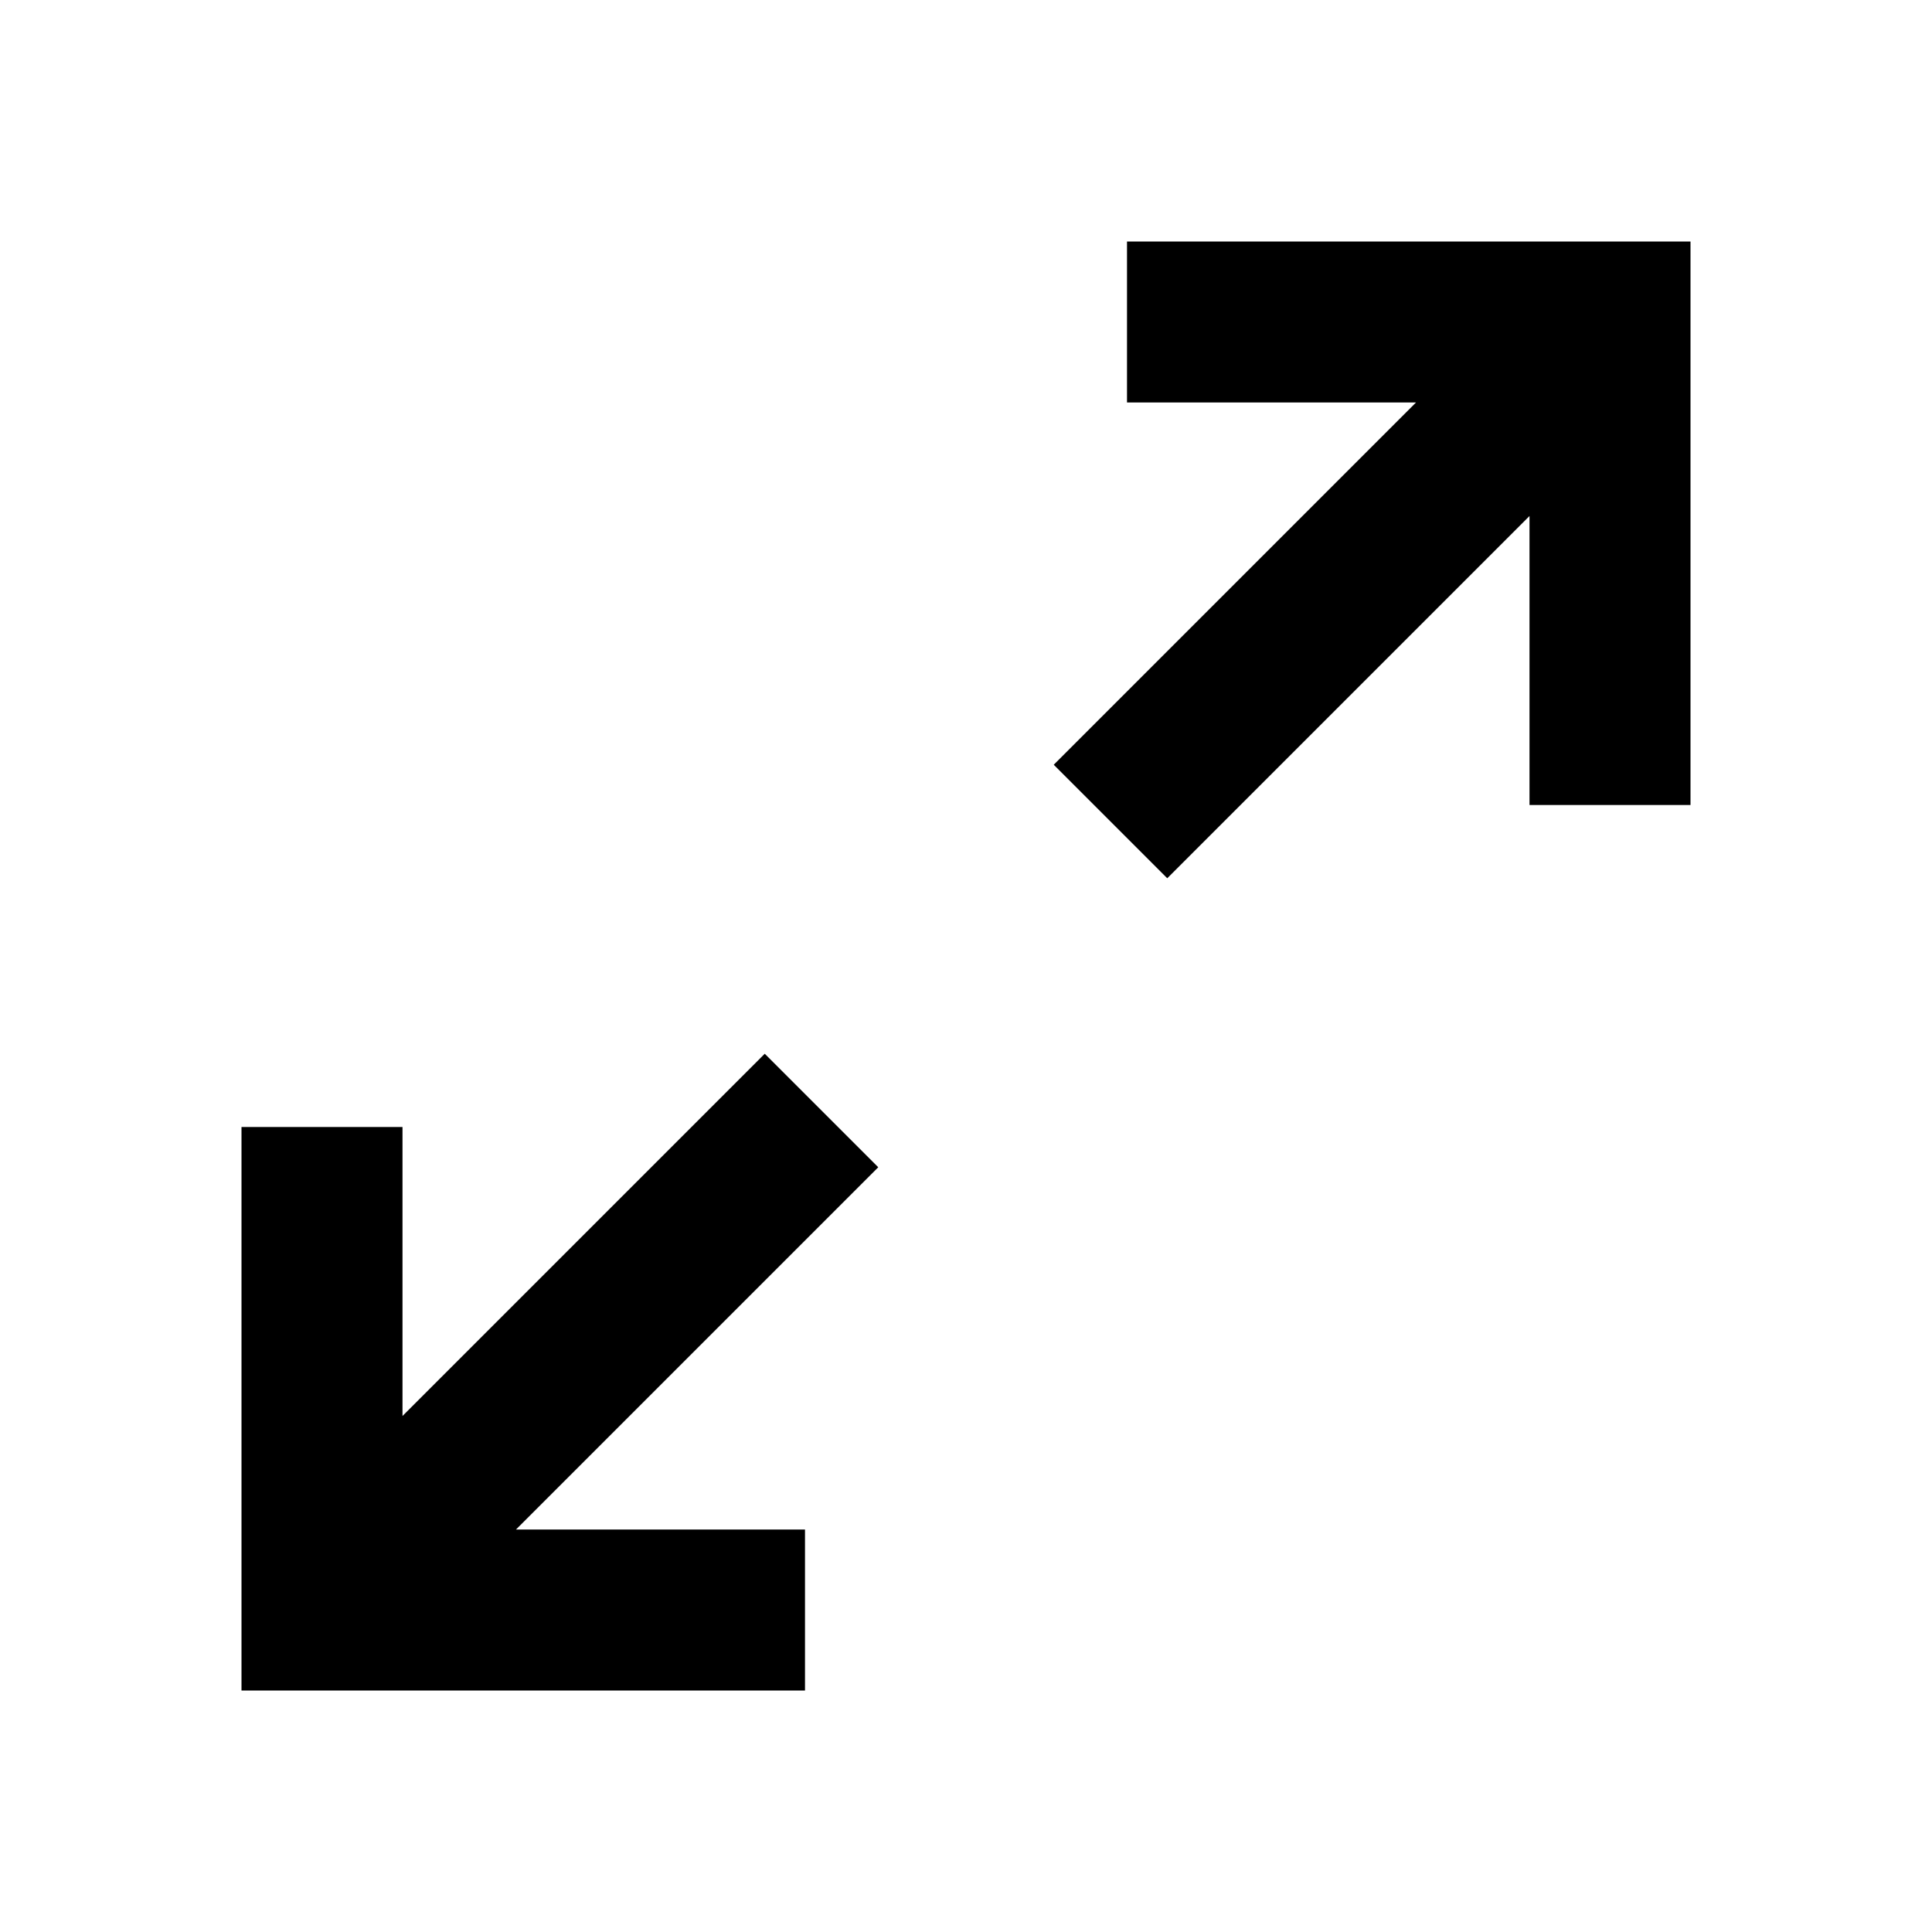 <svg width="24" height="24" fill="none" xmlns="http://www.w3.org/2000/svg"><path d="M10 21v-2H6.41l4.5-4.5-1.41-1.41-4.5 4.5V14H3v7h7zm4.5-10.09l4.5-4.5V10h2V3h-7v2h3.59l-4.5 4.5 1.41 1.41z" fill="#000"/></svg>